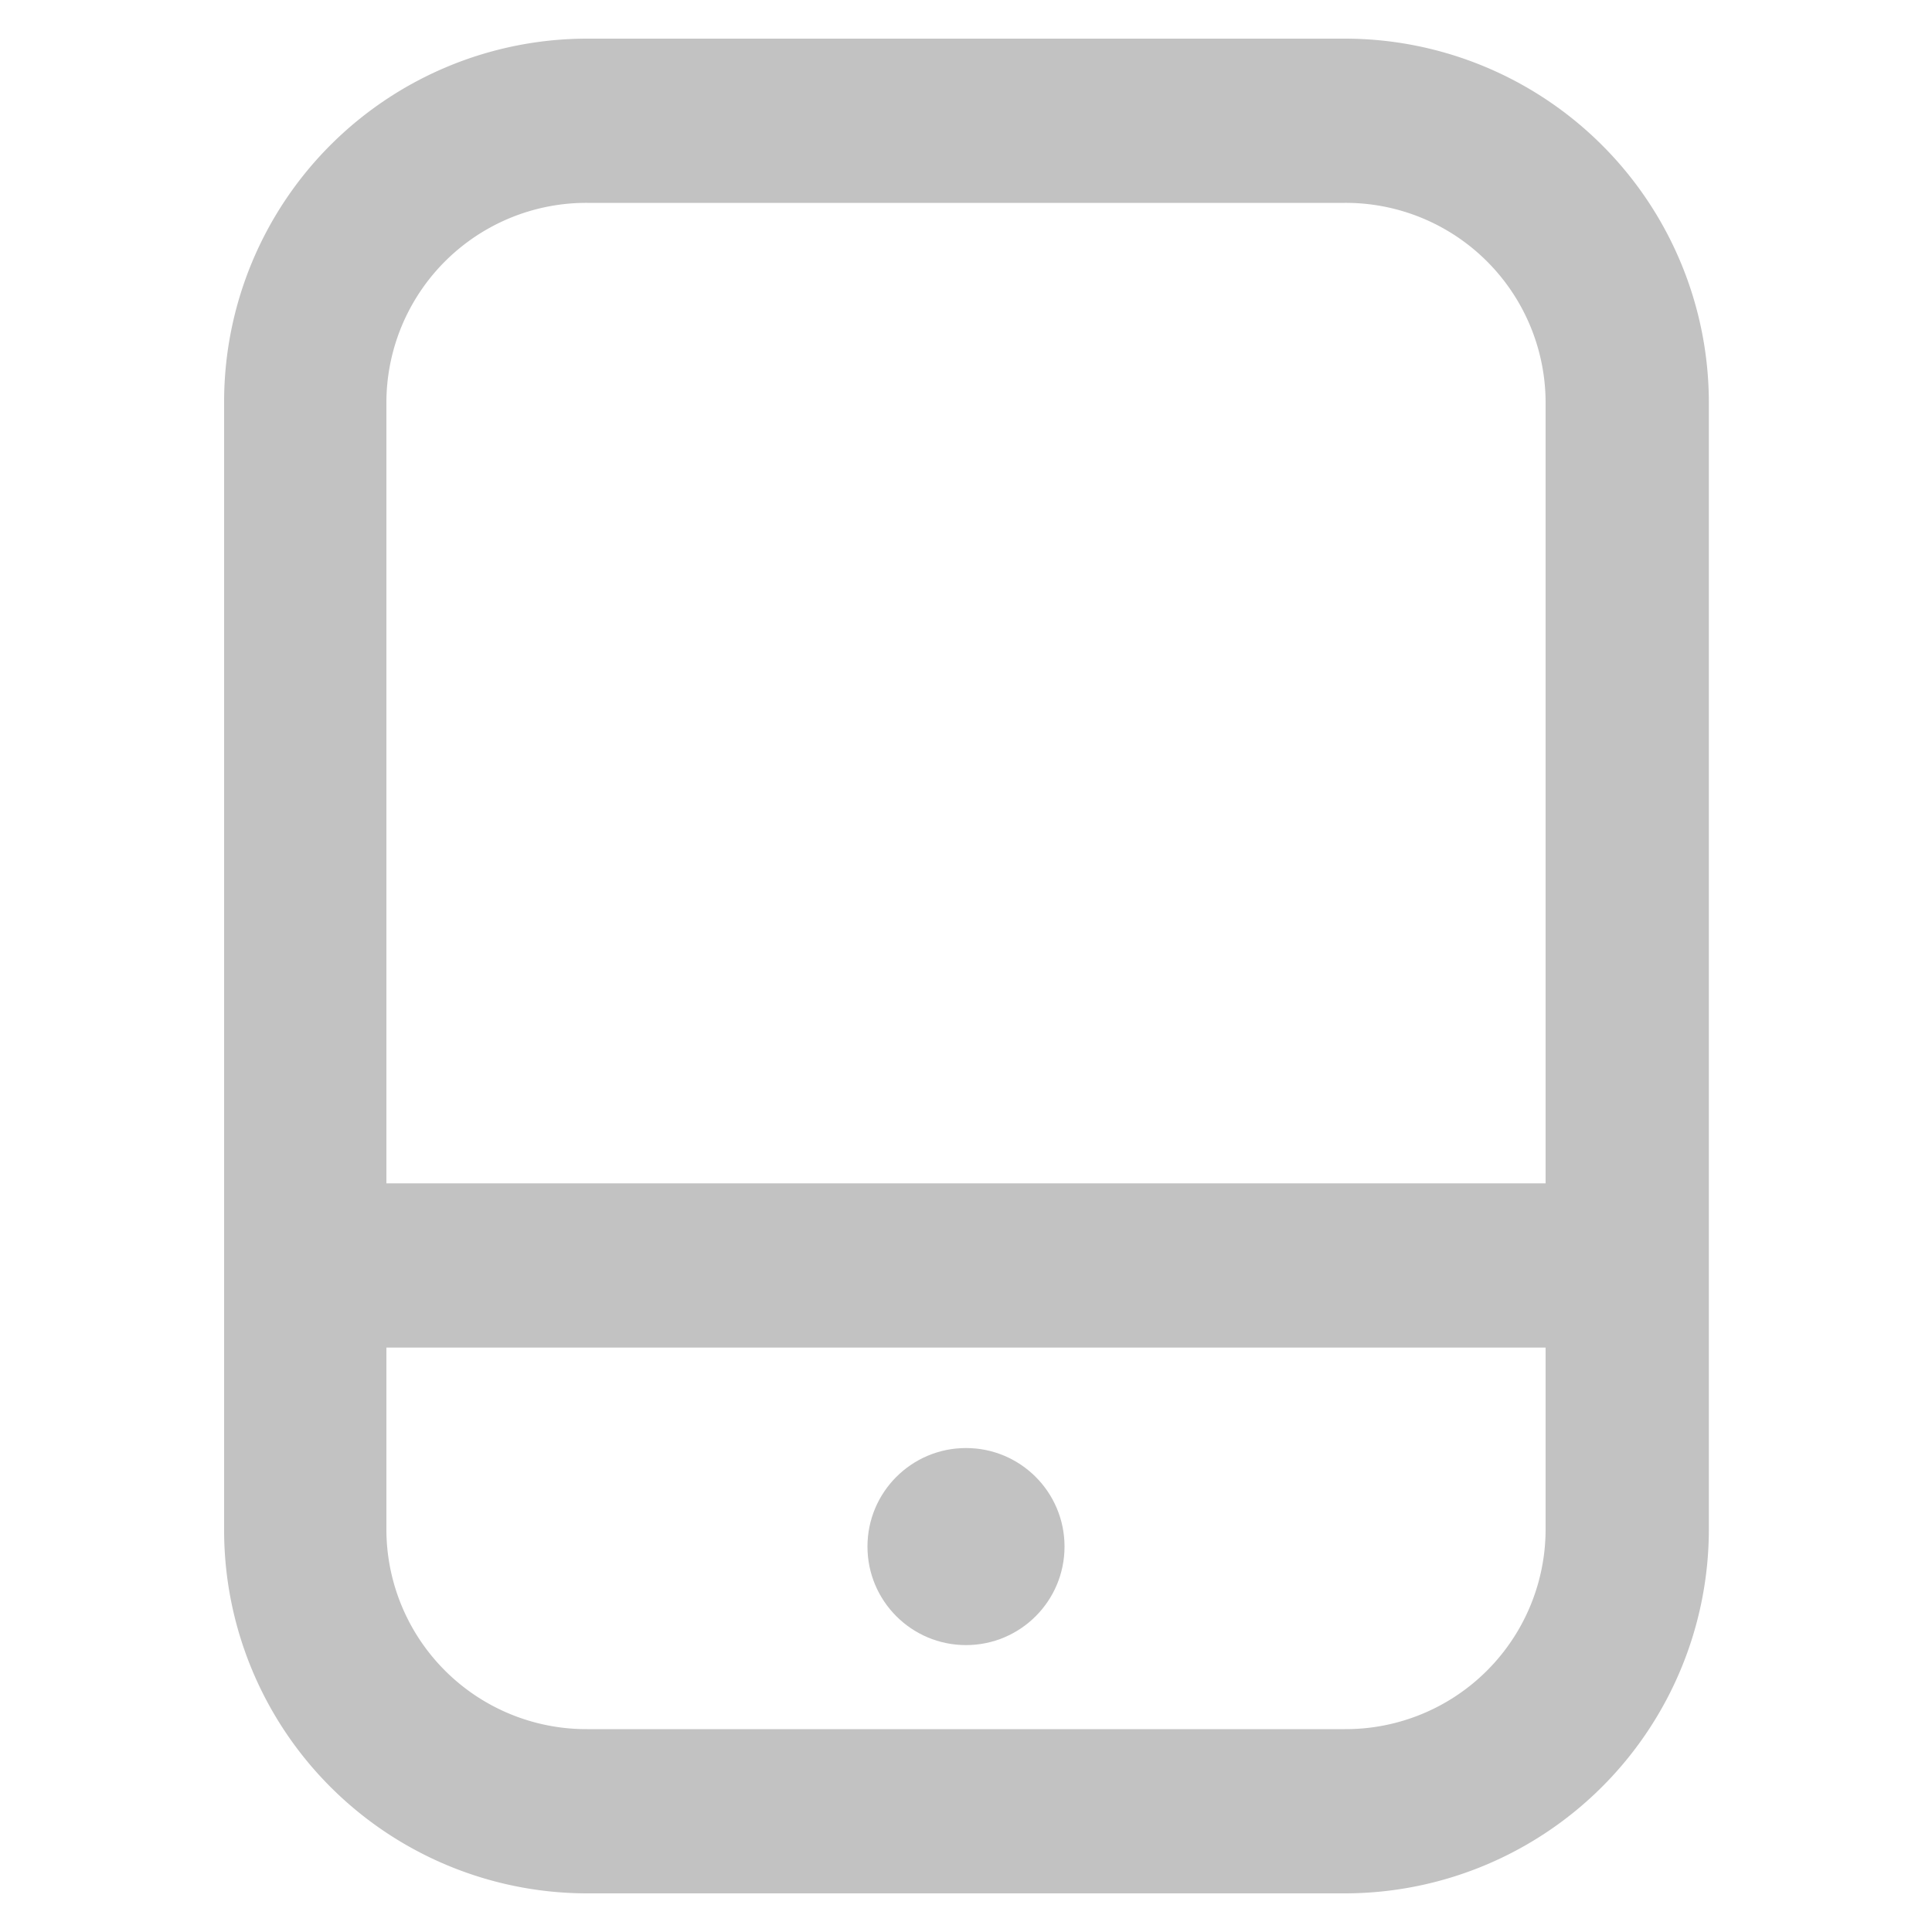 <svg id="图层_1" data-name="图层 1" xmlns="http://www.w3.org/2000/svg" viewBox="0 0 20 20"><defs><style>.cls-1{fill:#c2c2c2;}</style></defs><title>图标</title><path class="cls-1" d="M13.92,19.6H6.08a3.76,3.76,0,0,1-3.76-3.76V4.16A3.76,3.76,0,0,1,6.08.4h7.84a3.77,3.77,0,0,1,3.77,3.76V15.84A3.77,3.77,0,0,1,13.92,19.6ZM6.08,2.1A2.07,2.07,0,0,0,4,4.16V15.84A2.07,2.07,0,0,0,6.08,17.9h7.84A2.07,2.07,0,0,0,16,15.84V4.16A2.07,2.07,0,0,0,13.92,2.1Z"/><rect class="cls-1" x="3.15" y="12.25" width="13.71" height="1.7"/><circle class="cls-1" cx="10" cy="16.01" r="1.02"/></svg>